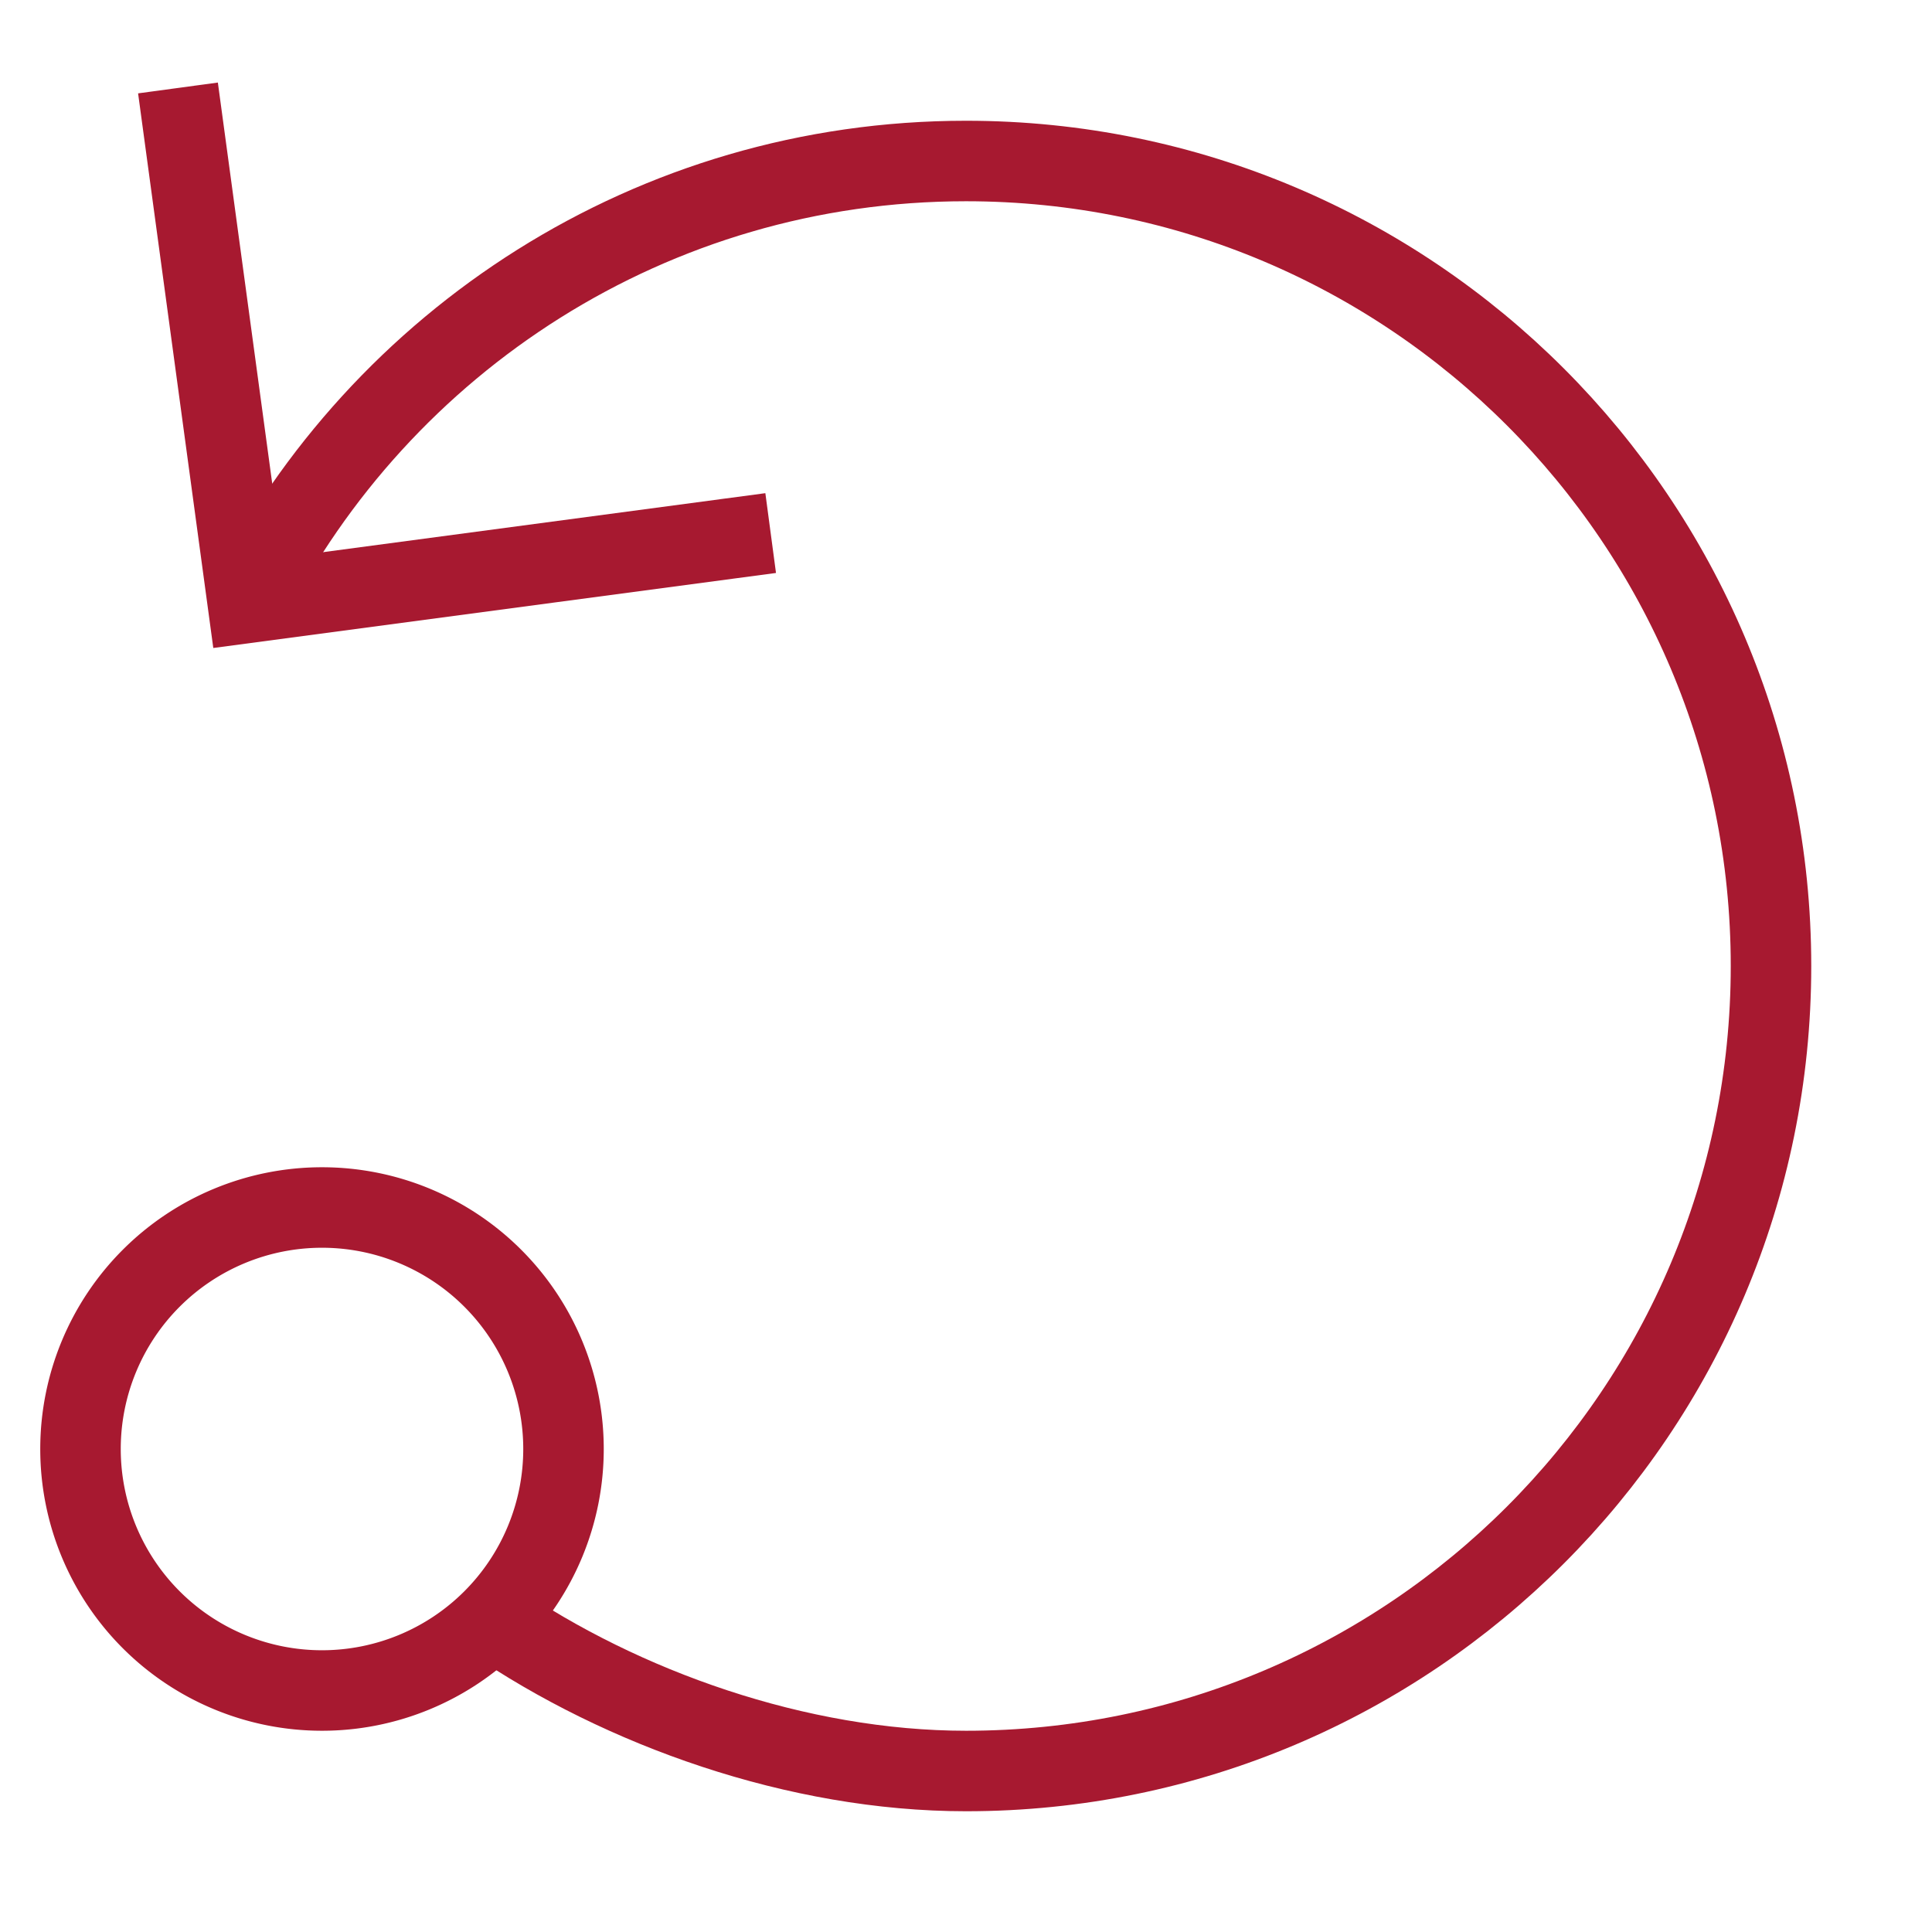 <svg xmlns="http://www.w3.org/2000/svg" fill="none" viewBox="0 0 48 48">
  <defs/>
  <path stroke="#A71930" stroke-miterlimit="10" stroke-width="2" d="M12.242 40.242C15.454 42.44 19.815 44 24 44c11.046 0 20-8.954 20-20S35.046 4 24 4C16.203 4 9.455 8.466 6.156 14.976"/>
  <path stroke="#A71930" stroke-linecap="square" stroke-miterlimit="10" stroke-width="2" d="M4.556 3.176l1.6 11.8 12-1.6M8 42a6 6 0 100-12 6 6 0 000 12z"/>
</svg>
